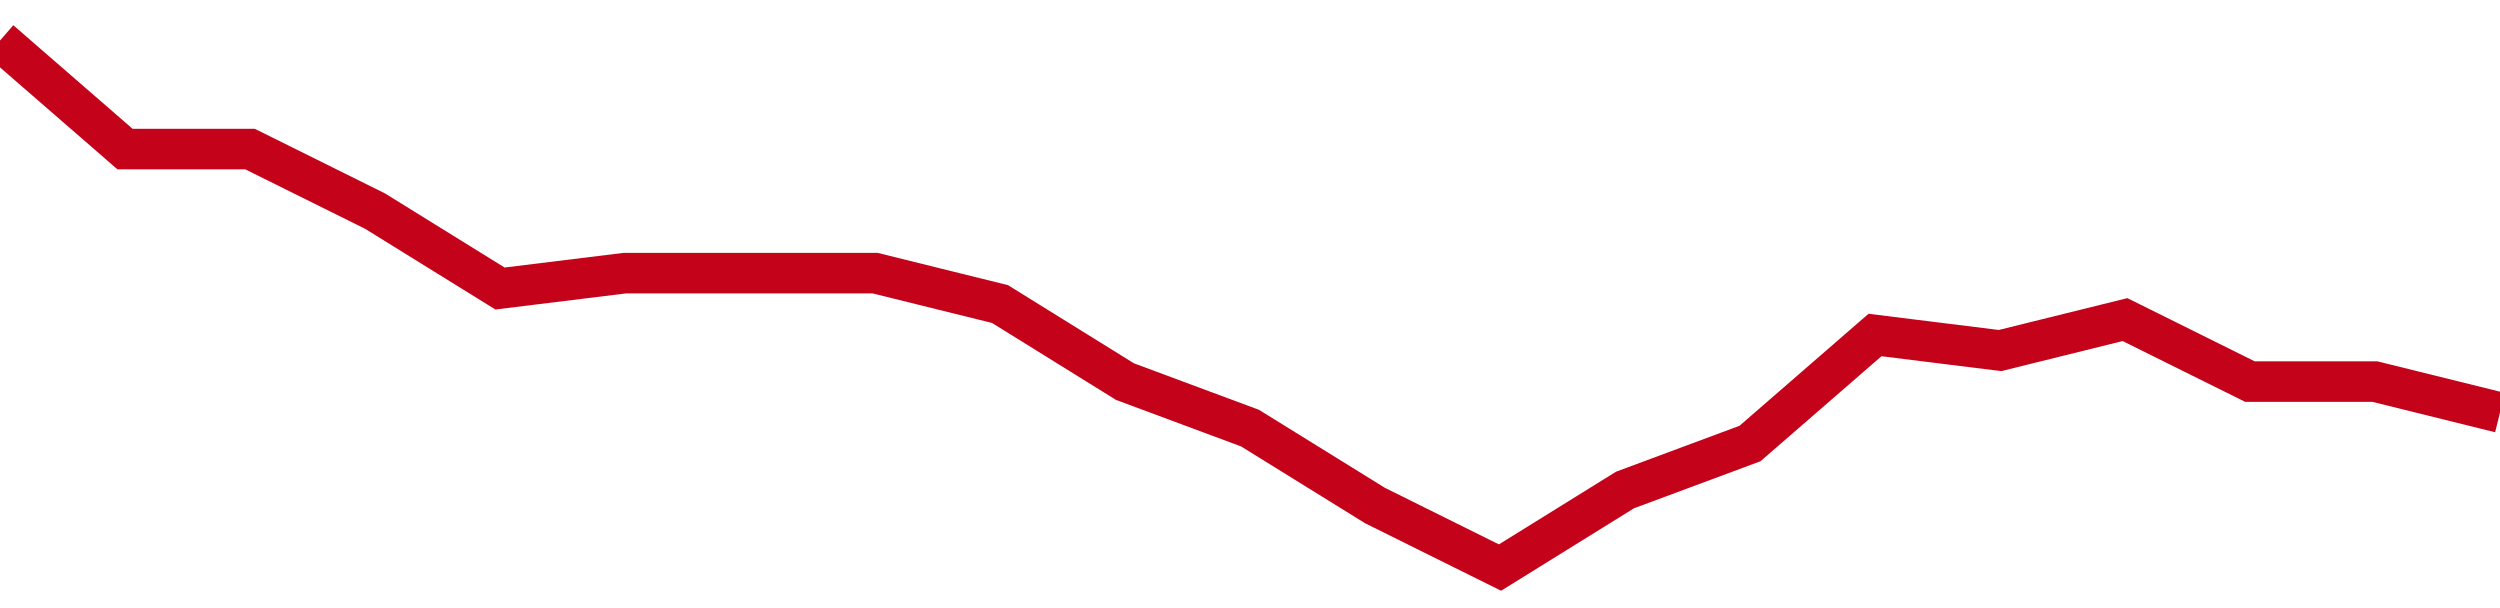 <!-- Generated with https://github.com/jxxe/sparkline/ --><svg viewBox="0 0 185 45" class="sparkline" xmlns="http://www.w3.org/2000/svg"><path class="sparkline--fill" d="M 0 3 L 0 3 L 9.25 11.03 L 18.5 11.03 L 27.75 15.62 L 37 21.35 L 46.25 20.21 L 55.5 20.21 L 64.75 20.21 L 74 22.5 L 83.25 28.24 L 92.5 31.68 L 101.75 37.41 L 111 42 L 120.25 36.26 L 129.5 32.82 L 138.75 24.79 L 148 25.94 L 157.25 23.65 L 166.5 28.24 L 175.75 28.24 L 185 30.53 V 45 L 0 45 Z" stroke="none" fill="none" ></path><path class="sparkline--line" d="M 0 3 L 0 3 L 9.25 11.03 L 18.5 11.03 L 27.75 15.62 L 37 21.35 L 46.25 20.21 L 55.5 20.21 L 64.75 20.21 L 74 22.5 L 83.25 28.24 L 92.5 31.68 L 101.75 37.41 L 111 42 L 120.25 36.26 L 129.5 32.82 L 138.75 24.79 L 148 25.94 L 157.25 23.65 L 166.5 28.24 L 175.75 28.24 L 185 30.53" fill="none" stroke-width="3" stroke="#C4021A" ></path></svg>